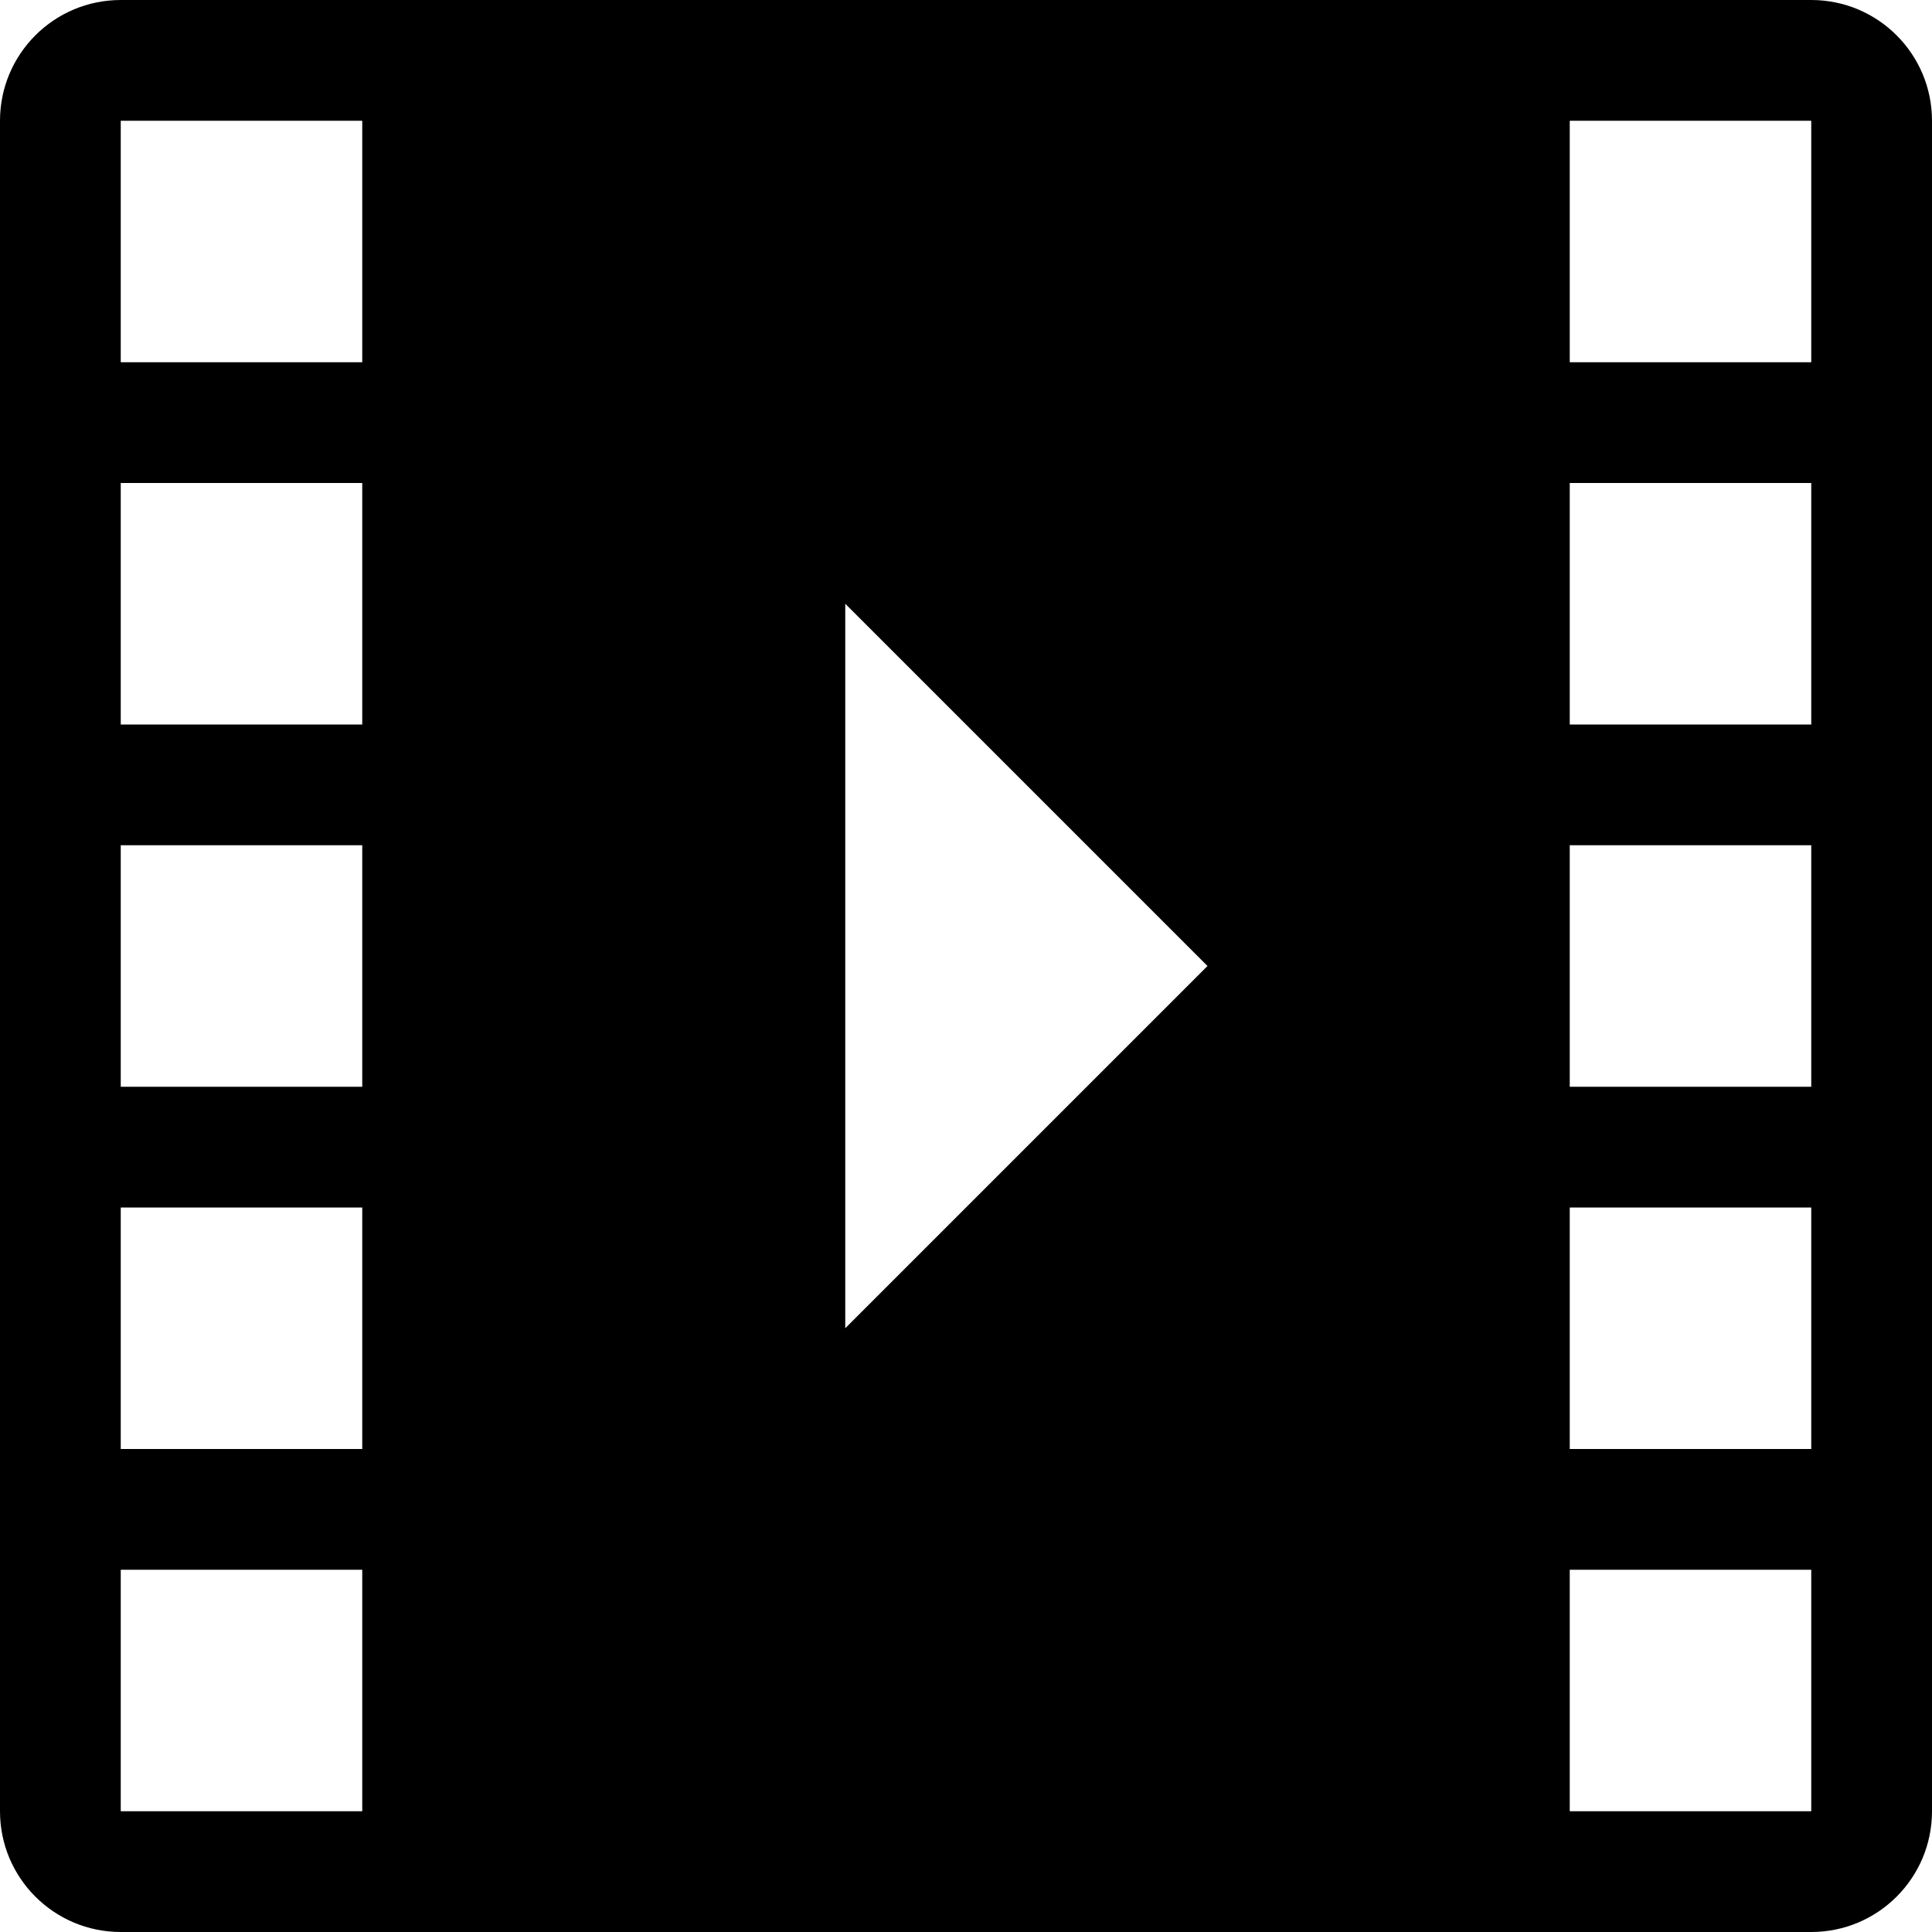 <svg xmlns="http://www.w3.org/2000/svg" xmlns:xlink="http://www.w3.org/1999/xlink" version="1.0" x="0px" y="0px" viewBox="0 0 32 32" enable-background="new 0 0 32 32" xml:space="preserve"><path d="M32,2c0-1.105-0.895-2-2-2H2C0.895,0,0,0.895,0,2v28c0,1.105,0.895,2,2,2h28c1.105,0,2-0.895,2-2V2z M6,30H2v-4h4V30z M6,24  H2v-4h4V24z M6,18H2v-4h4V18z M6,12H2V8h4V12z M6,6H2V2h4V6z M14,22V10l6,6L14,22z M30,30h-4v-4h4V30z M30,24h-4v-4h4V24z M30,18h-4  v-4h4V18z M30,12h-4V8h4V12z M30,6h-4V2h4V6z"></path></svg>
